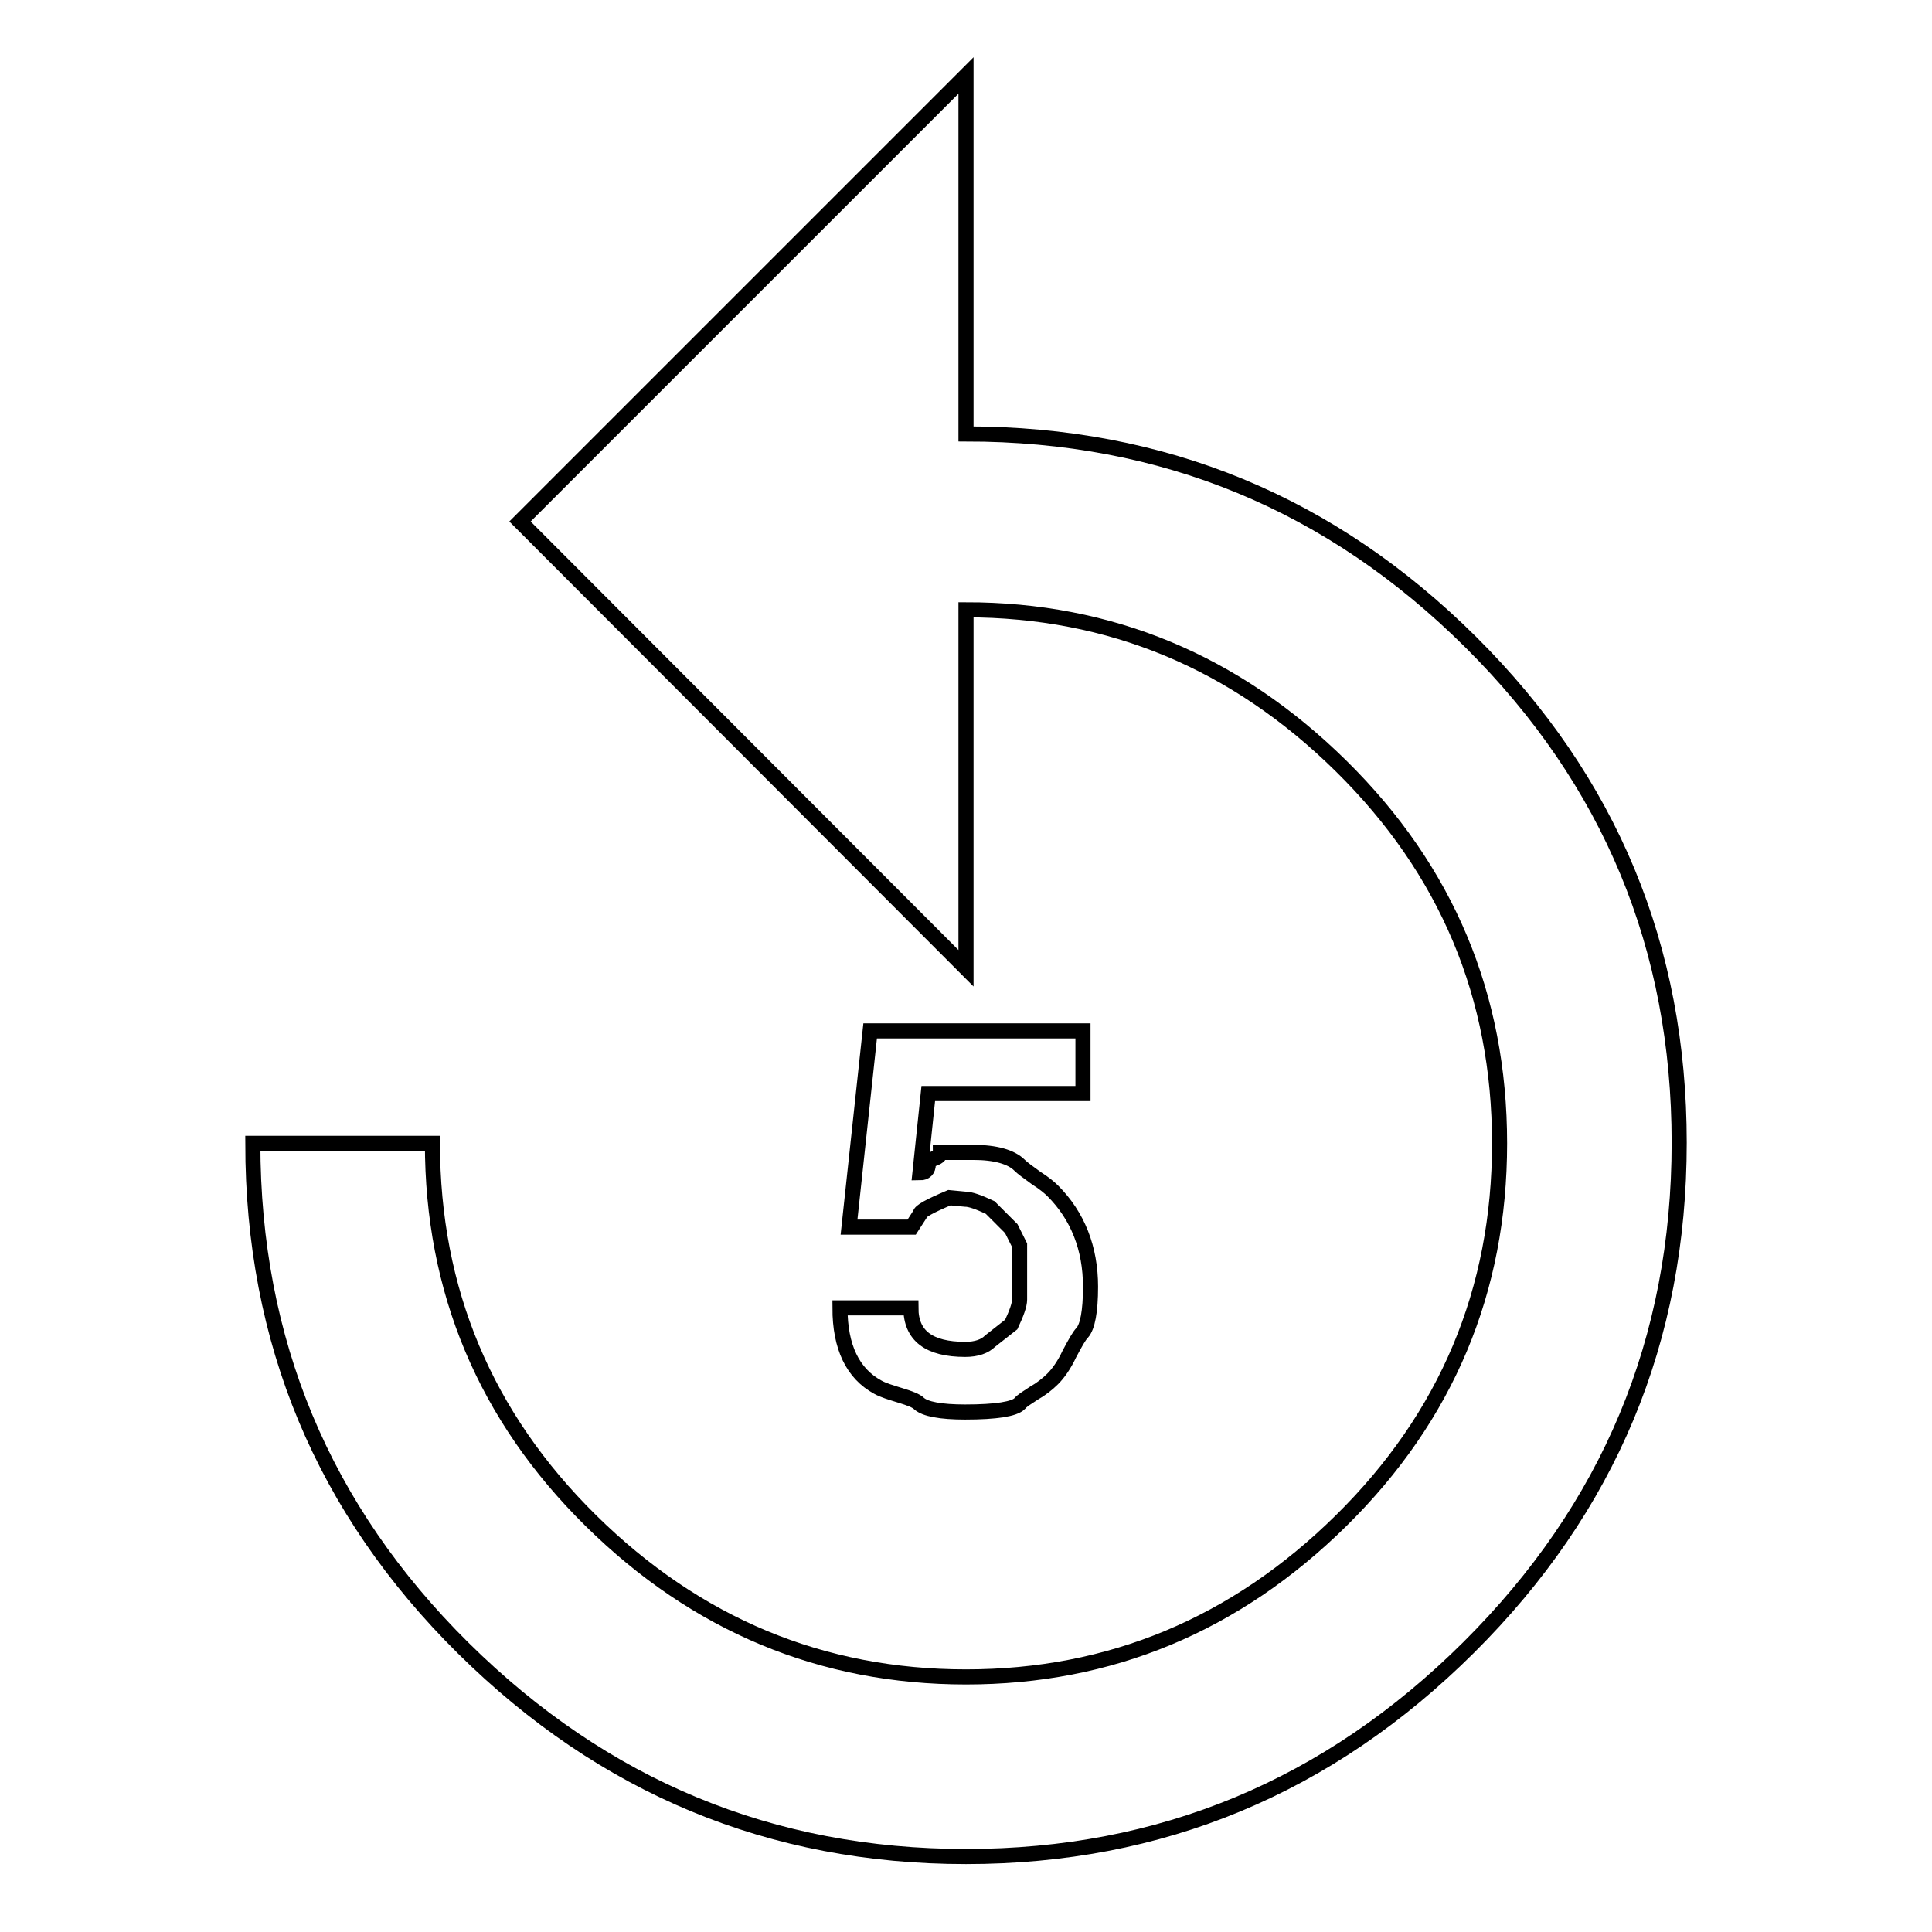 <?xml version="1.0" encoding="utf-8"?>
<!-- Svg Vector Icons : http://www.onlinewebfonts.com/icon -->
<!DOCTYPE svg PUBLIC "-//W3C//DTD SVG 1.1//EN" "http://www.w3.org/Graphics/SVG/1.1/DTD/svg11.dtd">
<svg version="1.1" xmlns="http://www.w3.org/2000/svg" xmlns:xlink="http://www.w3.org/1999/xlink" x="0px" y="0px" viewBox="0 0 256 256" enable-background="new 0 0 256 256" xml:space="preserve">
<g> <path stroke-width="2" fill-opacity="0" stroke="#000000"  d="M125.8,158.7c-2.6,1.1-3.9,1.8-3.9,2.2l-1.1,1.7h-8.3l2.8-26h28.2v8.3H123l-1.1,10.5c0.7,0,1.1-0.4,1.1-1.1 c0-0.4,0.3-0.6,0.8-0.8c0.6-0.2,0.8-0.5,0.8-0.8h4.4c2.9,0,5,0.6,6.1,1.7c0.4,0.4,1.1,0.9,2.2,1.7c1.1,0.7,1.8,1.3,2.2,1.7 c3.3,3.3,5,7.6,5,12.7c0,3.3-0.4,5.3-1.1,6.1c-0.4,0.4-0.9,1.3-1.7,2.8c-0.7,1.5-1.5,2.6-2.2,3.3c-0.7,0.7-1.6,1.4-2.5,1.9 c-0.9,0.6-1.6,1-1.9,1.4c-0.7,0.7-3.1,1.1-7.2,1.1c-3.3,0-5.3-0.4-6.1-1.1c-0.4-0.4-1.2-0.7-2.5-1.1c-1.3-0.4-2.3-0.7-3-1.1 c-3.3-1.8-5-5.3-5-10.5h9.4c0,3.7,2.4,5.5,7.2,5.5c1.5,0,2.6-0.4,3.3-1.1l2.8-2.2c0.7-1.5,1.1-2.6,1.1-3.3v-7.2l-1.1-2.2l-2.8-2.8 c-1.5-0.7-2.6-1.1-3.3-1.1L125.8,158.7L125.8,158.7z M128,57.5c26.2,0,48.4,9.2,66.9,27.6s27.6,40.5,27.6,66.3 c0,26.2-9.3,48.4-27.9,66.9C176,236.8,153.8,246,128,246c-25.8,0-48-9.2-66.6-27.6c-18.6-18.4-27.9-40.7-27.9-66.9h23.8 c0,19.5,7,36.2,21,50c14,13.8,30.6,20.7,49.7,20.7s35.7-6.9,49.7-20.7c14-13.8,21-30.5,21-50c0-19.5-7-36.2-21-50 c-14-13.8-30.6-20.7-49.7-20.7v47.5L68.9,69.1L128,10L128,57.5L128,57.5z"/></g>
</svg>